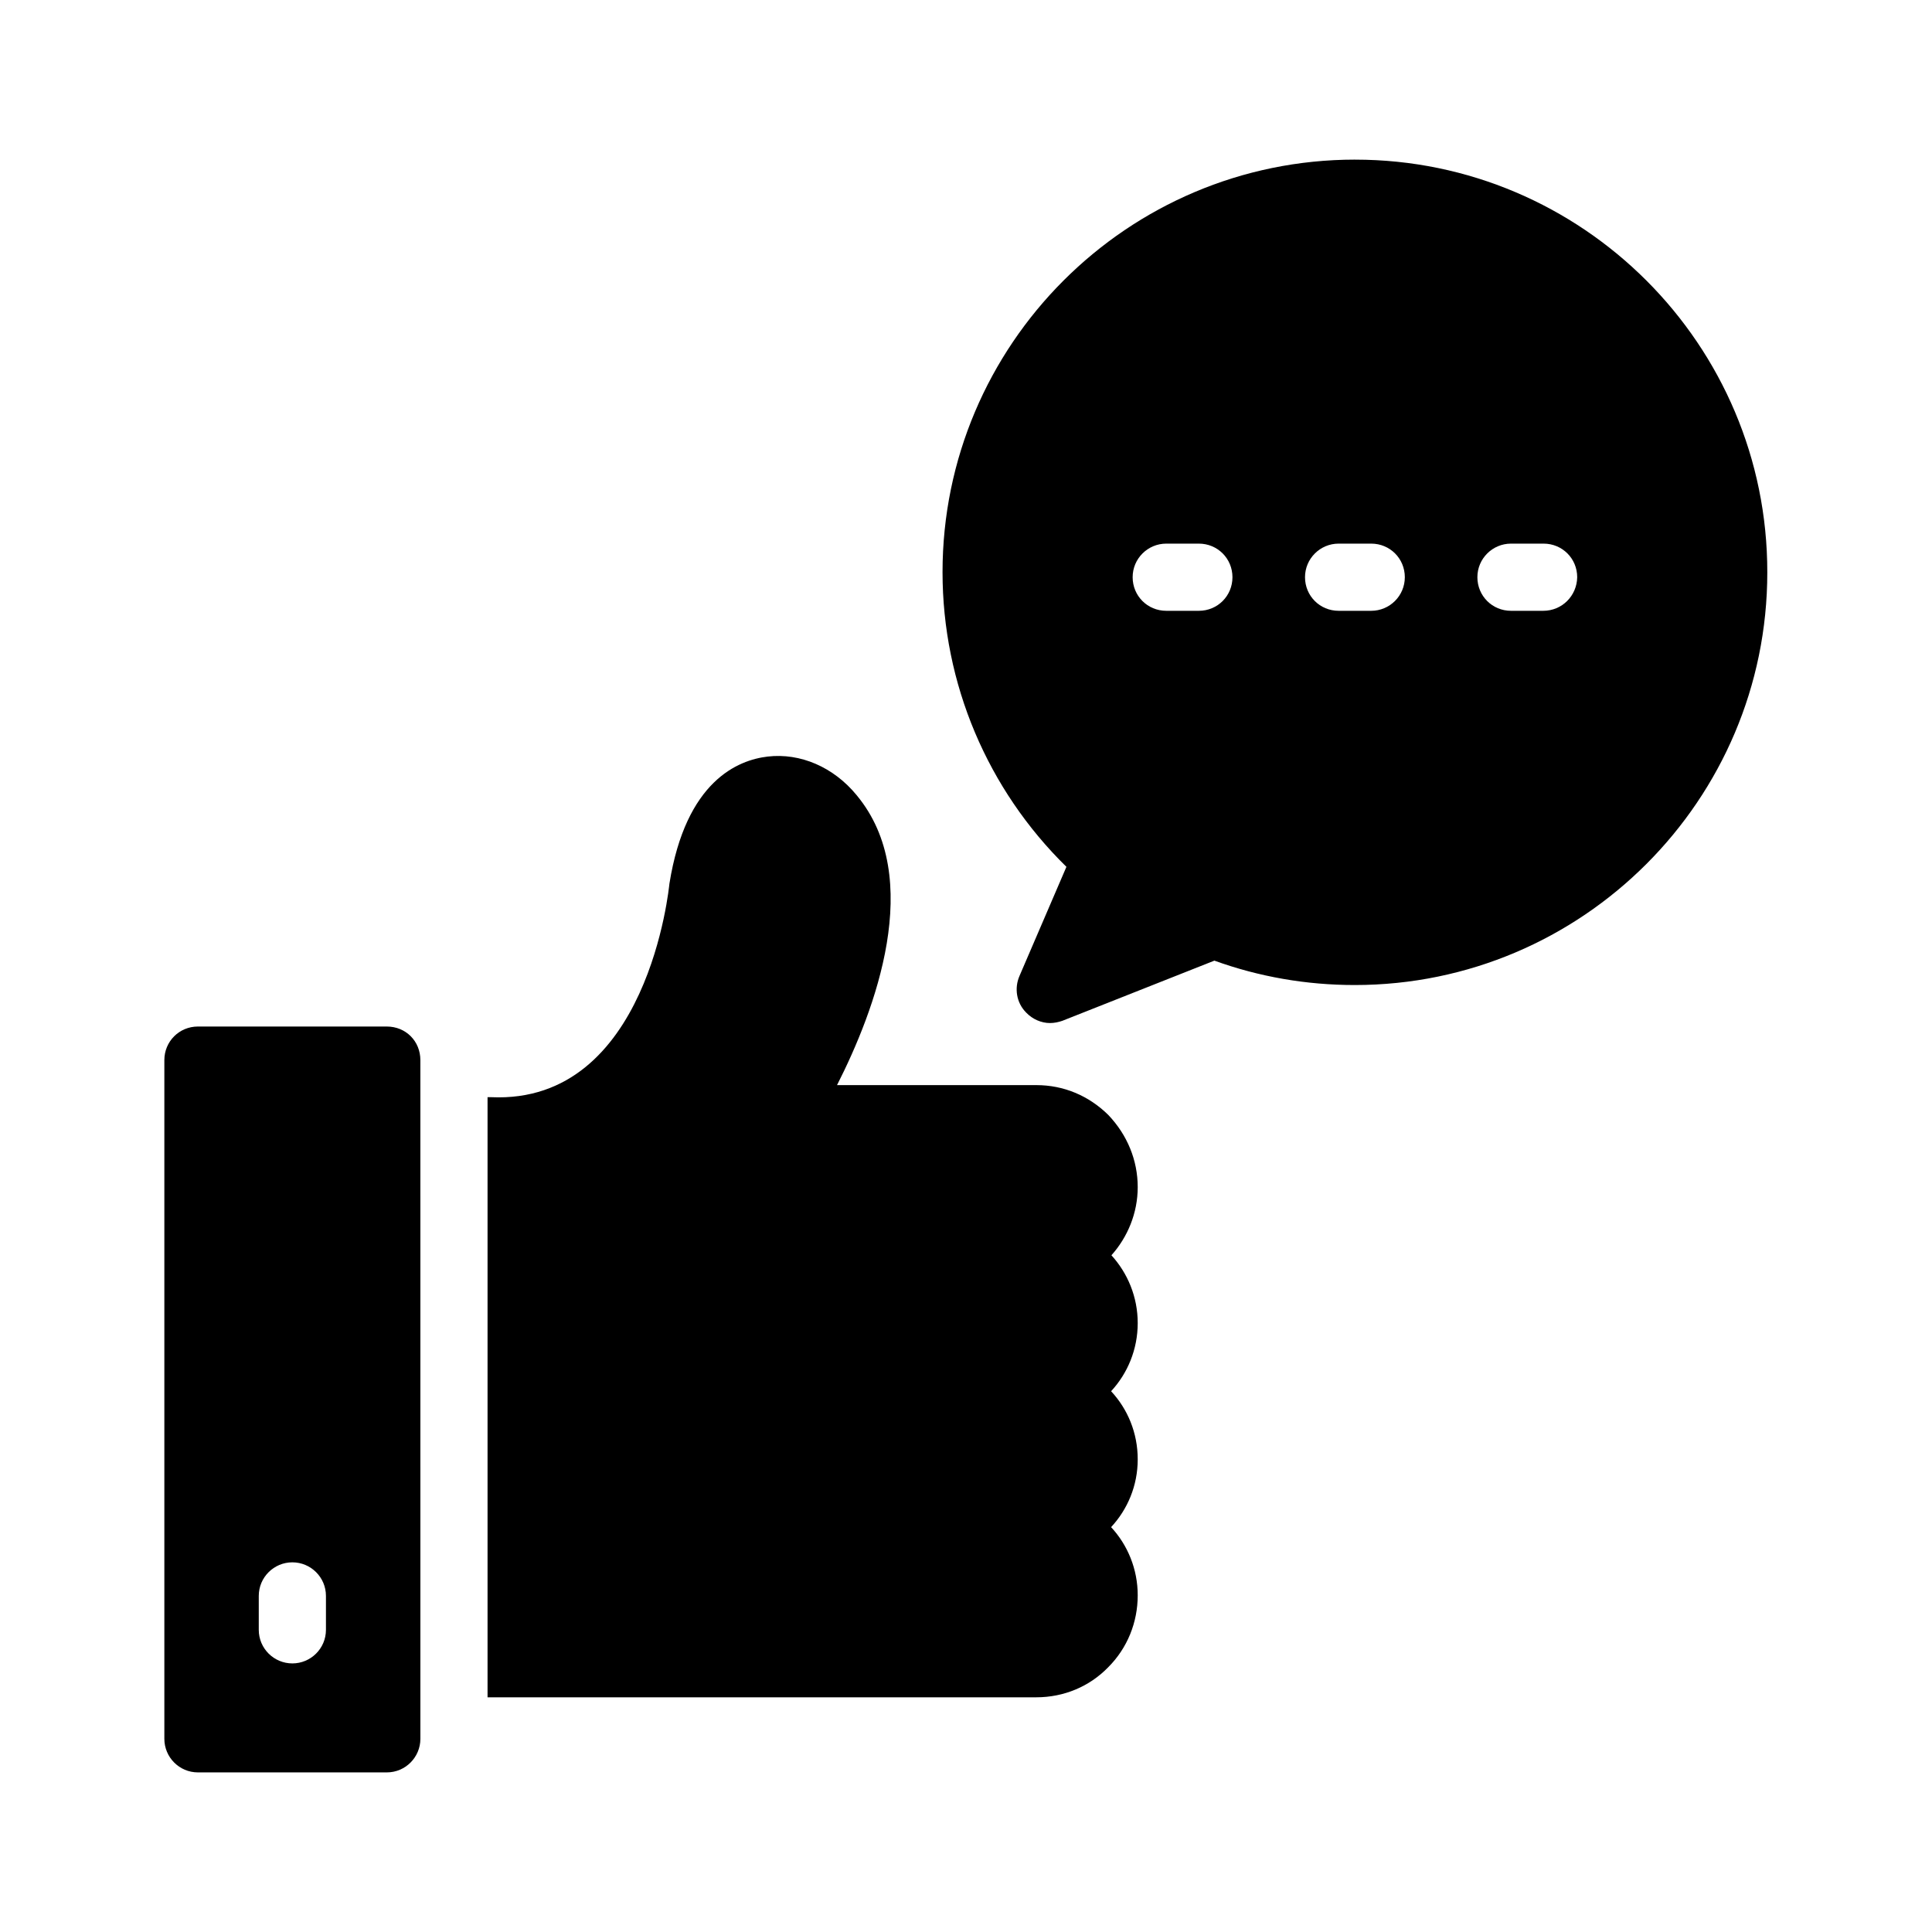 <?xml version="1.0" encoding="UTF-8"?>
<!-- Uploaded to: SVG Repo, www.svgrepo.com, Generator: SVG Repo Mixer Tools -->
<svg fill="#000000" width="800px" height="800px" version="1.1" viewBox="144 144 512 512" xmlns="http://www.w3.org/2000/svg">
 <g>
  <path d="m371.03 354.74c-6.129-7.473-14.945-11.25-23.594-10.242-7.809 0.922-21.664 6.383-26.031 33.672-0.082 0.586-5.543 58.527-47.273 56.594h-0.926v159.04h145.43c7.305 0 14.105-2.856 19.062-7.977 5.039-5.039 7.809-11.84 7.809-19.062 0-6.969-2.688-13.352-7.055-18.055 4.367-4.703 7.055-11 7.055-17.969 0-7.055-2.688-13.352-7.055-18.055 4.367-4.703 7.055-11.082 7.055-18.055 0-6.969-2.688-13.266-6.969-17.969 4.281-4.785 6.969-11.168 6.969-18.055 0-7.137-2.769-13.855-7.809-19.145-5.207-5.121-11.84-7.894-19.062-7.894h-52.816c9.992-19.641 23.426-54.906 5.207-76.824z"/>
  <path d="m246.5 416.04h-50.043c-4.953 0-8.902 3.945-8.902 8.902v179.86c0 4.871 3.945 8.902 8.902 8.902h50.047c4.953 0 8.902-4.031 8.902-8.902l-0.004-179.86c0-5.039-3.863-8.902-8.902-8.902zm-16.121 159.88c0 4.953-4.031 8.902-8.902 8.902-4.871 0-8.902-3.945-8.902-8.902v-8.984c0-4.953 4.031-8.902 8.902-8.902 4.871 0 8.902 3.945 8.902 8.902z"/>
  <path d="m503.11 186.3c-60.289 0-109.33 49.039-109.33 109.33 0 29.559 11.922 57.602 32.832 78.09l-12.426 28.887c-1.426 3.273-0.84 7.137 1.762 9.742 1.68 1.762 4.031 2.769 6.297 2.769 1.176 0 2.266-0.25 3.273-0.586l40.305-15.953c11.84 4.281 24.352 6.465 37.199 6.465 60.289 0 109.33-49.039 109.33-109.33 0.082-60.379-49.039-109.41-109.24-109.41zm-41.398 119.57h-8.648c-4.953 0-8.902-3.945-8.902-8.902 0-4.953 4.031-8.902 8.902-8.902h8.648c4.953 0 8.902 3.945 8.902 8.902 0 4.953-3.949 8.902-8.902 8.902zm45.68 0h-8.648c-4.953 0-8.902-3.945-8.902-8.902 0-4.953 4.031-8.902 8.902-8.902h8.648c4.953 0 8.902 3.945 8.902 8.902-0.004 4.953-4.031 8.902-8.902 8.902zm45.594 0h-8.562c-4.953 0-8.902-3.945-8.902-8.902 0-4.953 4.031-8.902 8.902-8.902h8.648c4.953 0 8.902 3.945 8.902 8.902-0.086 4.953-4.035 8.902-8.988 8.902z"/>
 </g>
</svg>